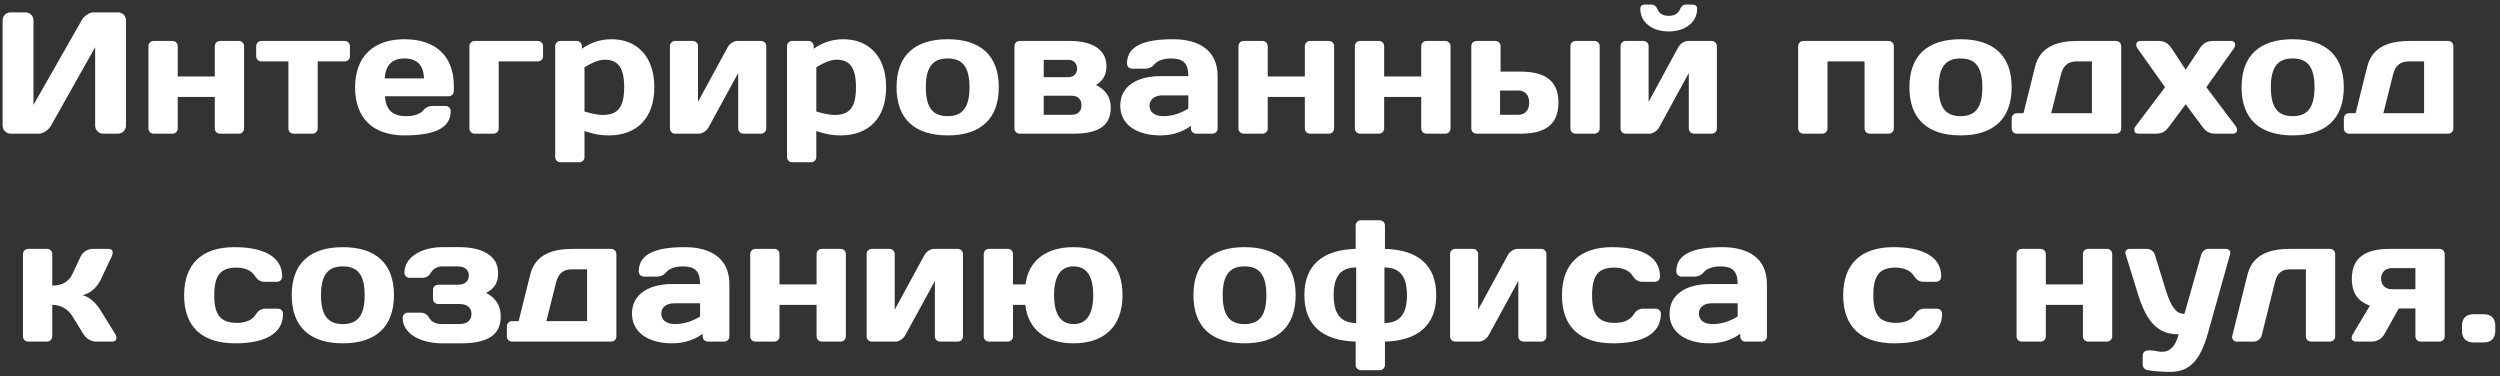 <?xml version="1.0" encoding="UTF-8"?> <svg xmlns="http://www.w3.org/2000/svg" width="505" height="76" viewBox="0 0 505 76" fill="none"><rect x="0" y="0" width="505" height="76" fill="#333333" stroke="none"/> <path d="M23.84 27H20.83C19.955 27 19.22 26.265 19.22 25.39V9.535L10.295 25.39C9.805 26.265 8.72 27 7.81 27H2.14C1.23 27 0.53 26.265 0.53 25.39V4.11C0.53 3.2 1.23 2.5 2.14 2.5H5.15C6.025 2.5 6.76 3.2 6.76 4.075V21.19L16.49 4.11C16.98 3.27 17.995 2.5 18.835 2.5H23.875C24.75 2.5 25.45 3.235 25.45 4.11V25.39C25.45 26.265 24.715 27 23.84 27ZM35.899 9.325V15.45H43.389V9.325C43.389 8.73 43.844 8.275 44.439 8.275H48.254C48.849 8.275 49.304 8.73 49.304 9.325V25.95C49.304 26.545 48.849 27 48.254 27H44.439C43.844 27 43.389 26.545 43.389 25.95V19.58H35.899V25.95C35.899 26.545 35.444 27 34.849 27H31.034C30.439 27 29.984 26.545 29.984 25.95V9.325C29.984 8.73 30.439 8.275 31.034 8.275H34.849C35.444 8.275 35.899 8.73 35.899 9.325ZM52.8 8.275H69.635C70.23 8.275 70.685 8.73 70.685 9.325V11.355C70.685 11.95 70.23 12.405 69.635 12.405H64.175V25.95C64.175 26.545 63.72 27 63.125 27H59.31C58.715 27 58.26 26.545 58.26 25.95V12.405H52.8C52.205 12.405 51.75 11.95 51.75 11.355V9.325C51.75 8.73 52.205 8.275 52.8 8.275ZM90.627 19.44H77.747C77.992 22.24 79.252 23.465 82.122 23.465C83.592 23.465 84.887 23.045 85.482 22.31C85.937 21.75 86.567 21.4 87.442 21.4H89.997C90.592 21.4 91.047 21.855 91.047 22.45C91.047 26.09 87.302 27.35 81.702 27.35C75.472 27.35 71.727 23.99 71.727 17.655C71.727 11.355 75.507 7.925 81.702 7.925C87.932 7.925 91.677 11.25 91.677 17.41V18.39C91.677 18.985 91.222 19.44 90.627 19.44ZM81.702 11.81C79.182 11.81 77.852 13.21 77.712 15.835H85.657C85.552 13.21 84.292 11.81 81.702 11.81ZM108.648 12.405H100.738V25.95C100.738 26.545 100.283 27 99.688 27H95.873C95.278 27 94.823 26.545 94.823 25.95V9.325C94.823 8.73 95.278 8.275 95.873 8.275H108.648C109.243 8.275 109.698 8.73 109.698 9.325V11.355C109.698 11.95 109.243 12.405 108.648 12.405ZM122.127 12.055C120.867 12.055 119.292 12.825 118.067 13.595V22.52C119.502 22.975 120.902 23.22 121.777 23.22C124.927 23.22 126.082 21.505 126.082 17.62C126.082 13.77 124.927 12.055 122.127 12.055ZM123.527 7.925C128.497 7.925 132.172 11.215 132.172 17.62C132.172 24.06 128.462 27.35 123.002 27.35C120.902 27.35 119.502 26.93 118.067 26.475V31.725C118.067 32.32 117.612 32.775 117.017 32.775H113.202C112.607 32.775 112.152 32.32 112.152 31.725V9.325C112.152 8.73 112.607 8.275 113.202 8.275H116.492C117.087 8.275 117.542 8.73 117.542 9.325V9.85C119.117 8.73 121.042 7.925 123.527 7.925ZM140.996 20.56L147.016 9.5C147.401 8.8 148.241 8.275 148.941 8.275H153.736C154.331 8.275 154.786 8.73 154.786 9.325V25.95C154.786 26.545 154.331 27 153.736 27H150.166C149.571 27 149.116 26.545 149.116 25.95V14.75L143.096 25.775C142.711 26.44 141.871 27 141.171 27H136.376C135.781 27 135.326 26.545 135.326 25.95V9.325C135.326 8.73 135.781 8.275 136.376 8.275H139.946C140.541 8.275 140.996 8.73 140.996 9.325V20.56ZM168.953 12.055C167.693 12.055 166.118 12.825 164.893 13.595V22.52C166.328 22.975 167.728 23.22 168.603 23.22C171.753 23.22 172.908 21.505 172.908 17.62C172.908 13.77 171.753 12.055 168.953 12.055ZM170.353 7.925C175.323 7.925 178.998 11.215 178.998 17.62C178.998 24.06 175.288 27.35 169.828 27.35C167.728 27.35 166.328 26.93 164.893 26.475V31.725C164.893 32.32 164.438 32.775 163.843 32.775H160.028C159.433 32.775 158.978 32.32 158.978 31.725V9.325C158.978 8.73 159.433 8.275 160.028 8.275H163.318C163.913 8.275 164.368 8.73 164.368 9.325V9.85C165.943 8.73 167.868 7.925 170.353 7.925ZM191.427 23.465C194.402 23.465 195.837 21.75 195.837 17.62C195.837 13.49 194.402 11.81 191.427 11.81C188.452 11.81 187.017 13.49 187.017 17.62C187.017 21.75 188.452 23.465 191.427 23.465ZM191.427 7.925C198.042 7.925 201.752 11.18 201.752 17.62C201.752 24.06 198.042 27.35 191.427 27.35C184.812 27.35 181.102 24.06 181.102 17.62C181.102 11.18 184.812 7.925 191.427 7.925ZM216.921 27H205.966C205.371 27 204.916 26.545 204.916 25.95V9.325C204.916 8.73 205.371 8.275 205.966 8.275H216.186C220.211 8.275 223.501 9.745 223.501 13.35C223.501 15.1 222.836 16.29 221.401 17.165C223.151 18.04 224.376 19.44 224.376 21.75C224.376 25.705 221.401 27 216.921 27ZM216.501 19.335H210.831V23.185H216.501C217.761 23.185 218.461 22.415 218.461 21.26C218.461 20.105 217.761 19.335 216.501 19.335ZM210.831 15.59H215.836C216.851 15.59 217.586 14.855 217.586 13.84C217.586 12.825 216.851 12.09 215.836 12.09H210.831V15.59ZM234.968 23.465C237.068 23.465 238.818 22.695 240.043 21.925V19.265H234.793C233.148 19.265 232.203 20.175 232.203 21.33C232.203 22.555 233.148 23.465 234.968 23.465ZM236.543 11.81C235.108 11.81 233.813 12.23 233.218 12.965C232.763 13.525 232.133 13.875 231.258 13.875H228.703C228.108 13.875 227.653 13.42 227.653 12.825C227.653 9.185 231.293 7.925 236.963 7.925C242.003 7.925 245.958 10.025 245.958 15.38V25.95C245.958 26.545 245.503 27 244.908 27H241.618C241.023 27 240.568 26.545 240.568 25.95V25.425C238.993 26.545 237.068 27.35 234.373 27.35C229.788 27.35 226.288 25.285 226.288 21.33C226.288 17.375 229.788 15.38 234.373 15.38H240.043C240.043 12.65 238.888 11.81 236.543 11.81ZM256.085 9.325V15.45H263.575V9.325C263.575 8.73 264.03 8.275 264.625 8.275H268.44C269.035 8.275 269.49 8.73 269.49 9.325V25.95C269.49 26.545 269.035 27 268.44 27H264.625C264.03 27 263.575 26.545 263.575 25.95V19.58H256.085V25.95C256.085 26.545 255.63 27 255.035 27H251.22C250.625 27 250.17 26.545 250.17 25.95V9.325C250.17 8.73 250.625 8.275 251.22 8.275H255.035C255.63 8.275 256.085 8.73 256.085 9.325ZM279.6 9.325V15.45H287.09V9.325C287.09 8.73 287.545 8.275 288.14 8.275H291.955C292.55 8.275 293.005 8.73 293.005 9.325V25.95C293.005 26.545 292.55 27 291.955 27H288.14C287.545 27 287.09 26.545 287.09 25.95V19.58H279.6V25.95C279.6 26.545 279.145 27 278.55 27H274.735C274.14 27 273.685 26.545 273.685 25.95V9.325C273.685 8.73 274.14 8.275 274.735 8.275H278.55C279.145 8.275 279.6 8.73 279.6 9.325ZM303.116 14.47H307.176C311.691 14.47 314.806 15.975 314.806 20.735C314.806 25.495 311.691 27 307.176 27H298.251C297.656 27 297.201 26.545 297.201 25.95V9.325C297.201 8.73 297.656 8.275 298.251 8.275H302.066C302.661 8.275 303.116 8.73 303.116 9.325V14.47ZM306.651 18.285H303.011V23.185H306.651C308.051 23.185 308.891 22.345 308.891 20.735C308.891 19.125 308.051 18.285 306.651 18.285ZM322.086 27H318.271C317.676 27 317.221 26.545 317.221 25.95V9.325C317.221 8.73 317.676 8.275 318.271 8.275H322.086C322.681 8.275 323.136 8.73 323.136 9.325V25.95C323.136 26.545 322.681 27 322.086 27ZM332.283 0.925H333.578C334.138 0.925 334.558 1.275 334.768 1.8C335.153 2.745 335.888 3.2 337.078 3.2C338.268 3.2 339.003 2.745 339.388 1.8C339.598 1.275 340.018 0.925 340.578 0.925H341.873C342.468 0.925 342.818 1.17 342.818 1.8C342.818 4.425 340.508 6.35 337.078 6.35C333.648 6.35 331.338 4.425 331.338 1.8C331.338 1.17 331.688 0.925 332.283 0.925ZM333.018 20.56L339.038 9.5C339.423 8.8 340.263 8.275 340.963 8.275H345.758C346.353 8.275 346.808 8.73 346.808 9.325V25.95C346.808 26.545 346.353 27 345.758 27H342.188C341.593 27 341.138 26.545 341.138 25.95V14.75L335.118 25.775C334.733 26.44 333.893 27 333.193 27H328.398C327.803 27 327.348 26.545 327.348 25.95V9.325C327.348 8.73 327.803 8.275 328.398 8.275H331.968C332.563 8.275 333.018 8.73 333.018 9.325V20.56ZM382.556 9.325V25.95C382.556 26.545 382.101 27 381.506 27H377.691C377.096 27 376.641 26.545 376.641 25.95V12.405H369.151V25.95C369.151 26.545 368.696 27 368.101 27H364.286C363.691 27 363.236 26.545 363.236 25.95V9.325C363.236 8.73 363.691 8.275 364.286 8.275H381.506C382.101 8.275 382.556 8.73 382.556 9.325ZM396.027 23.465C399.002 23.465 400.437 21.75 400.437 17.62C400.437 13.49 399.002 11.81 396.027 11.81C393.052 11.81 391.617 13.49 391.617 17.62C391.617 21.75 393.052 23.465 396.027 23.465ZM396.027 7.925C402.642 7.925 406.352 11.18 406.352 17.62C406.352 24.06 402.642 27.35 396.027 27.35C389.412 27.35 385.702 24.06 385.702 17.62C385.702 11.18 389.412 7.925 396.027 7.925ZM427.434 27H407.414C406.819 27 406.364 26.545 406.364 25.95V23.92C406.364 23.325 406.819 22.87 407.414 22.87H408.744L411.089 13.455C412.139 9.255 415.814 8.275 419.664 8.275H427.434C428.029 8.275 428.484 8.73 428.484 9.325V25.95C428.484 26.545 428.029 27 427.434 27ZM414.344 22.87H422.569V12.405H419.489C417.949 12.405 416.829 13.07 416.339 14.925L414.344 22.87ZM438.674 9.78L441.509 14.085L444.344 9.78C444.974 8.835 445.709 8.275 447.004 8.275H450.714C451.554 8.275 451.694 9.115 451.239 9.78L445.674 17.62L451.624 25.495C452.114 26.125 451.939 27 451.099 27H447.459C446.164 27 445.464 26.405 444.799 25.495L441.509 21.05L438.219 25.495C437.554 26.405 436.854 27 435.559 27H431.919C431.079 27 430.904 26.125 431.394 25.495L437.344 17.62L431.779 9.78C431.324 9.115 431.464 8.275 432.304 8.275H436.014C437.309 8.275 438.044 8.835 438.674 9.78ZM463.122 23.465C466.097 23.465 467.532 21.75 467.532 17.62C467.532 13.49 466.097 11.81 463.122 11.81C460.147 11.81 458.712 13.49 458.712 17.62C458.712 21.75 460.147 23.465 463.122 23.465ZM463.122 7.925C469.737 7.925 473.447 11.18 473.447 17.62C473.447 24.06 469.737 27.35 463.122 27.35C456.507 27.35 452.797 24.06 452.797 17.62C452.797 11.18 456.507 7.925 463.122 7.925ZM494.529 27H474.509C473.914 27 473.459 26.545 473.459 25.95V23.92C473.459 23.325 473.914 22.87 474.509 22.87H475.839L478.184 13.455C479.234 9.255 482.909 8.275 486.759 8.275H494.529C495.124 8.275 495.579 8.73 495.579 9.325V25.95C495.579 26.545 495.124 27 494.529 27ZM481.439 22.87H489.664V12.405H486.584C485.044 12.405 483.924 13.07 483.434 14.925L481.439 22.87ZM22.525 51.885L20.32 56.54C19.585 58.08 18.185 59.305 16.68 59.62C18.115 60.04 19.27 61.02 20.32 62.7L23.225 67.39C23.785 68.3 23.54 69 22.63 69H19.41C18.29 69 17.345 68.3 16.785 67.39L14.615 63.855C13.67 62.315 12.13 61.58 10.555 61.58V67.95C10.555 68.545 10.1 69 9.505 69H5.69C5.095 69 4.64 68.545 4.64 67.95V51.325C4.64 50.73 5.095 50.275 5.69 50.275H9.505C10.1 50.275 10.555 50.73 10.555 51.325V57.695C12.585 57.695 13.915 56.855 14.615 55.385L16.26 51.885C16.715 50.905 17.695 50.275 18.71 50.275H21.93C22.84 50.275 22.945 50.975 22.525 51.885ZM47.759 54.055C44.434 54.055 43.279 55.77 43.279 59.655C43.279 63.505 44.434 65.22 47.934 65.22C49.719 65.22 51.014 64.555 51.609 63.61C52.099 62.84 52.694 62.35 53.569 62.35H56.124C56.719 62.35 57.174 62.805 57.174 63.4C57.174 67.39 53.534 69.35 47.514 69.35C40.864 69.35 37.189 66.06 37.189 59.655C37.189 53.215 40.899 49.925 47.339 49.925C53.359 49.925 56.999 51.885 56.999 55.875C56.999 56.47 56.544 56.925 55.949 56.925H53.394C52.519 56.925 51.924 56.435 51.434 55.665C50.839 54.72 49.544 54.055 47.759 54.055ZM69.252 65.465C72.227 65.465 73.662 63.75 73.662 59.62C73.662 55.49 72.227 53.81 69.252 53.81C66.277 53.81 64.842 55.49 64.842 59.62C64.842 63.75 66.277 65.465 69.252 65.465ZM69.252 49.925C75.867 49.925 79.577 53.18 79.577 59.62C79.577 66.06 75.867 69.35 69.252 69.35C62.637 69.35 58.927 66.06 58.927 59.62C58.927 53.18 62.637 49.925 69.252 49.925ZM89.286 65.465H92.751C94.396 65.465 95.236 64.695 95.236 63.4C95.236 62.175 94.396 61.405 92.751 61.405H88.516C87.921 61.405 87.466 60.95 87.466 60.355V58.57C87.466 57.975 87.921 57.52 88.516 57.52H92.436C94.011 57.52 94.711 56.715 94.711 55.665C94.711 54.615 94.011 53.81 92.436 53.81H89.286C88.551 53.81 87.571 54.195 87.116 54.965C86.731 55.63 86.241 56.12 85.296 56.12H82.741C82.146 56.12 81.691 55.665 81.691 55.07C81.691 51.885 85.261 49.925 89.356 49.925H92.786C97.441 49.925 100.626 51.64 100.626 55.175C100.626 56.96 99.961 58.29 98.176 59.165C99.926 60.04 101.151 61.545 101.151 63.925C101.151 67.81 98.281 69.35 93.171 69.35H89.356C84.911 69.35 81.341 67.39 81.341 64.205C81.341 63.61 81.796 63.155 82.391 63.155H84.946C85.891 63.155 86.381 63.645 86.766 64.31C87.221 65.08 88.201 65.465 89.286 65.465ZM123.457 69H103.437C102.842 69 102.387 68.545 102.387 67.95V65.92C102.387 65.325 102.842 64.87 103.437 64.87H104.767L107.112 55.455C108.162 51.255 111.837 50.275 115.687 50.275H123.457C124.052 50.275 124.507 50.73 124.507 51.325V67.95C124.507 68.545 124.052 69 123.457 69ZM110.367 64.87H118.592V54.405H115.512C113.972 54.405 112.852 55.07 112.362 56.925L110.367 64.87ZM136.342 65.465C138.442 65.465 140.192 64.695 141.417 63.925V61.265H136.167C134.522 61.265 133.577 62.175 133.577 63.33C133.577 64.555 134.522 65.465 136.342 65.465ZM137.917 53.81C136.482 53.81 135.187 54.23 134.592 54.965C134.137 55.525 133.507 55.875 132.632 55.875H130.077C129.482 55.875 129.027 55.42 129.027 54.825C129.027 51.185 132.667 49.925 138.337 49.925C143.377 49.925 147.332 52.025 147.332 57.38V67.95C147.332 68.545 146.877 69 146.282 69H142.992C142.397 69 141.942 68.545 141.942 67.95V67.425C140.367 68.545 138.442 69.35 135.747 69.35C131.162 69.35 127.662 67.285 127.662 63.33C127.662 59.375 131.162 57.38 135.747 57.38H141.417C141.417 54.65 140.262 53.81 137.917 53.81ZM157.459 51.325V57.45H164.949V51.325C164.949 50.73 165.404 50.275 165.999 50.275H169.814C170.409 50.275 170.864 50.73 170.864 51.325V67.95C170.864 68.545 170.409 69 169.814 69H165.999C165.404 69 164.949 68.545 164.949 67.95V61.58H157.459V67.95C157.459 68.545 157.004 69 156.409 69H152.594C151.999 69 151.544 68.545 151.544 67.95V51.325C151.544 50.73 151.999 50.275 152.594 50.275H156.409C157.004 50.275 157.459 50.73 157.459 51.325ZM180.73 62.56L186.75 51.5C187.135 50.8 187.975 50.275 188.675 50.275H193.47C194.065 50.275 194.52 50.73 194.52 51.325V67.95C194.52 68.545 194.065 69 193.47 69H189.9C189.305 69 188.85 68.545 188.85 67.95V56.75L182.83 67.775C182.445 68.44 181.605 69 180.905 69H176.11C175.515 69 175.06 68.545 175.06 67.95V51.325C175.06 50.73 175.515 50.275 176.11 50.275H179.68C180.275 50.275 180.73 50.73 180.73 51.325V62.56ZM204.627 51.325V57.45H207.147C207.777 52.445 211.522 49.925 216.877 49.925C222.932 49.925 226.747 53.18 226.747 59.62C226.747 66.06 222.932 69.35 216.877 69.35C211.452 69.35 207.672 66.725 207.112 61.58H204.627V67.95C204.627 68.545 204.172 69 203.577 69H199.762C199.167 69 198.712 68.545 198.712 67.95V51.325C198.712 50.73 199.167 50.275 199.762 50.275H203.577C204.172 50.275 204.627 50.73 204.627 51.325ZM216.877 53.81C214.462 53.81 212.922 55.49 212.922 59.62C212.922 63.75 214.462 65.465 216.877 65.465C219.292 65.465 220.832 63.75 220.832 59.62C220.832 55.49 219.292 53.81 216.877 53.81ZM251.396 65.465C254.371 65.465 255.806 63.75 255.806 59.62C255.806 55.49 254.371 53.81 251.396 53.81C248.421 53.81 246.986 55.49 246.986 59.62C246.986 63.75 248.421 65.465 251.396 65.465ZM251.396 49.925C258.011 49.925 261.721 53.18 261.721 59.62C261.721 66.06 258.011 69.35 251.396 69.35C244.781 69.35 241.071 66.06 241.071 59.62C241.071 53.18 244.781 49.925 251.396 49.925ZM279.654 54.02V65.255C282.699 65.22 284.204 63.54 284.204 59.62C284.204 55.7 282.699 54.055 279.654 54.02ZM273.844 50.275V45.55C273.844 44.955 274.299 44.5 274.894 44.5H278.709C279.304 44.5 279.759 44.955 279.759 45.55V50.275C286.409 50.45 290.119 53.53 290.119 59.62C290.119 65.71 286.409 68.825 279.759 69V73.725C279.759 74.32 279.304 74.775 278.709 74.775H274.894C274.299 74.775 273.844 74.32 273.844 73.725V69C267.194 68.825 263.484 65.71 263.484 59.62C263.484 53.53 267.194 50.45 273.844 50.275ZM273.949 65.255V54.02C270.904 54.055 269.399 55.7 269.399 59.62C269.399 63.54 270.904 65.22 273.949 65.255ZM298.582 62.56L304.602 51.5C304.987 50.8 305.827 50.275 306.527 50.275H311.322C311.917 50.275 312.372 50.73 312.372 51.325V67.95C312.372 68.545 311.917 69 311.322 69H307.752C307.157 69 306.702 68.545 306.702 67.95V56.75L300.682 67.775C300.297 68.44 299.457 69 298.757 69H293.962C293.367 69 292.912 68.545 292.912 67.95V51.325C292.912 50.73 293.367 50.275 293.962 50.275H297.532C298.127 50.275 298.582 50.73 298.582 51.325V62.56ZM326.084 54.055C322.759 54.055 321.604 55.77 321.604 59.655C321.604 63.505 322.759 65.22 326.259 65.22C328.044 65.22 329.339 64.555 329.934 63.61C330.424 62.84 331.019 62.35 331.894 62.35H334.449C335.044 62.35 335.499 62.805 335.499 63.4C335.499 67.39 331.859 69.35 325.839 69.35C319.189 69.35 315.514 66.06 315.514 59.655C315.514 53.215 319.224 49.925 325.664 49.925C331.684 49.925 335.324 51.885 335.324 55.875C335.324 56.47 334.869 56.925 334.274 56.925H331.719C330.844 56.925 330.249 56.435 329.759 55.665C329.164 54.72 327.869 54.055 326.084 54.055ZM345.932 65.465C348.032 65.465 349.782 64.695 351.007 63.925V61.265H345.757C344.112 61.265 343.167 62.175 343.167 63.33C343.167 64.555 344.112 65.465 345.932 65.465ZM347.507 53.81C346.072 53.81 344.777 54.23 344.182 54.965C343.727 55.525 343.097 55.875 342.222 55.875H339.667C339.072 55.875 338.617 55.42 338.617 54.825C338.617 51.185 342.257 49.925 347.927 49.925C352.967 49.925 356.922 52.025 356.922 57.38V67.95C356.922 68.545 356.467 69 355.872 69H352.582C351.987 69 351.532 68.545 351.532 67.95V67.425C349.957 68.545 348.032 69.35 345.337 69.35C340.752 69.35 337.252 67.285 337.252 63.33C337.252 59.375 340.752 57.38 345.337 57.38H351.007C351.007 54.65 349.852 53.81 347.507 53.81ZM382.891 54.055C379.566 54.055 378.411 55.77 378.411 59.655C378.411 63.505 379.566 65.22 383.066 65.22C384.851 65.22 386.146 64.555 386.741 63.61C387.231 62.84 387.826 62.35 388.701 62.35H391.256C391.851 62.35 392.306 62.805 392.306 63.4C392.306 67.39 388.666 69.35 382.646 69.35C375.996 69.35 372.321 66.06 372.321 59.655C372.321 53.215 376.031 49.925 382.471 49.925C388.491 49.925 392.131 51.885 392.131 55.875C392.131 56.47 391.676 56.925 391.081 56.925H388.526C387.651 56.925 387.056 56.435 386.566 55.665C385.971 54.72 384.676 54.055 382.891 54.055ZM413.26 51.325V57.45H420.75V51.325C420.75 50.73 421.205 50.275 421.8 50.275H425.615C426.21 50.275 426.665 50.73 426.665 51.325V67.95C426.665 68.545 426.21 69 425.615 69H421.8C421.205 69 420.75 68.545 420.75 67.95V61.58H413.26V67.95C413.26 68.545 412.805 69 412.21 69H408.395C407.8 69 407.345 68.545 407.345 67.95V51.325C407.345 50.73 407.8 50.275 408.395 50.275H412.21C412.805 50.275 413.26 50.73 413.26 51.325ZM436.741 71.065C438.386 71.065 439.471 69.875 440.101 67.53C436.496 67.53 433.871 65.85 431.911 59.55L429.356 51.29C429.181 50.765 429.601 50.275 430.161 50.275H433.731C434.361 50.275 435.061 50.765 435.271 51.43L437.511 58.675C438.666 62.35 439.751 63.4 441.256 63.4L444.651 51.43C444.826 50.765 445.456 50.275 446.086 50.275H449.691C450.251 50.275 450.636 50.765 450.496 51.29L446.016 67.25C444.441 72.815 442.341 75.125 438.316 75.125C436.916 75.125 434.991 74.985 433.871 74.775C433.276 74.67 432.821 74.25 432.821 73.725V71.835C432.821 71.24 433.276 70.785 433.871 70.785H434.501C435.271 70.785 435.936 71.065 436.741 71.065ZM459.563 56.925L456.868 67.74C456.693 68.475 455.993 69 455.293 69H451.793C451.198 69 450.778 68.475 450.918 67.88L453.998 55.455C455.048 51.255 458.723 50.275 462.573 50.275H470.658C471.253 50.275 471.708 50.73 471.708 51.325V67.95C471.708 68.545 471.253 69 470.658 69H466.843C466.248 69 465.793 68.545 465.793 67.95V54.405H462.573C461.033 54.405 460.018 55.07 459.563 56.925ZM487.915 62.315H484.555L481.65 67.495C481.16 68.37 480.285 69 478.99 69H475.91C475.07 69 474.79 68.3 475.28 67.495L478.71 61.755C476.4 60.88 475.07 59.34 475.07 56.295C475.07 51.78 478.185 50.275 482.7 50.275H492.78C493.375 50.275 493.83 50.73 493.83 51.325V67.95C493.83 68.545 493.375 69 492.78 69H488.965C488.37 69 487.915 68.545 487.915 67.95V62.315ZM483.225 58.43H487.915V54.16H483.225C481.825 54.16 480.985 55 480.985 56.295C480.985 57.59 481.825 58.43 483.225 58.43ZM497.324 66.865V65.78C497.324 64.31 498.164 63.47 499.634 63.47H501.734C503.204 63.47 504.044 64.31 504.044 65.78V66.865C504.044 68.335 503.204 69.175 501.734 69.175H499.634C498.164 69.175 497.324 68.335 497.324 66.865Z" fill="white"></path> </svg> 
